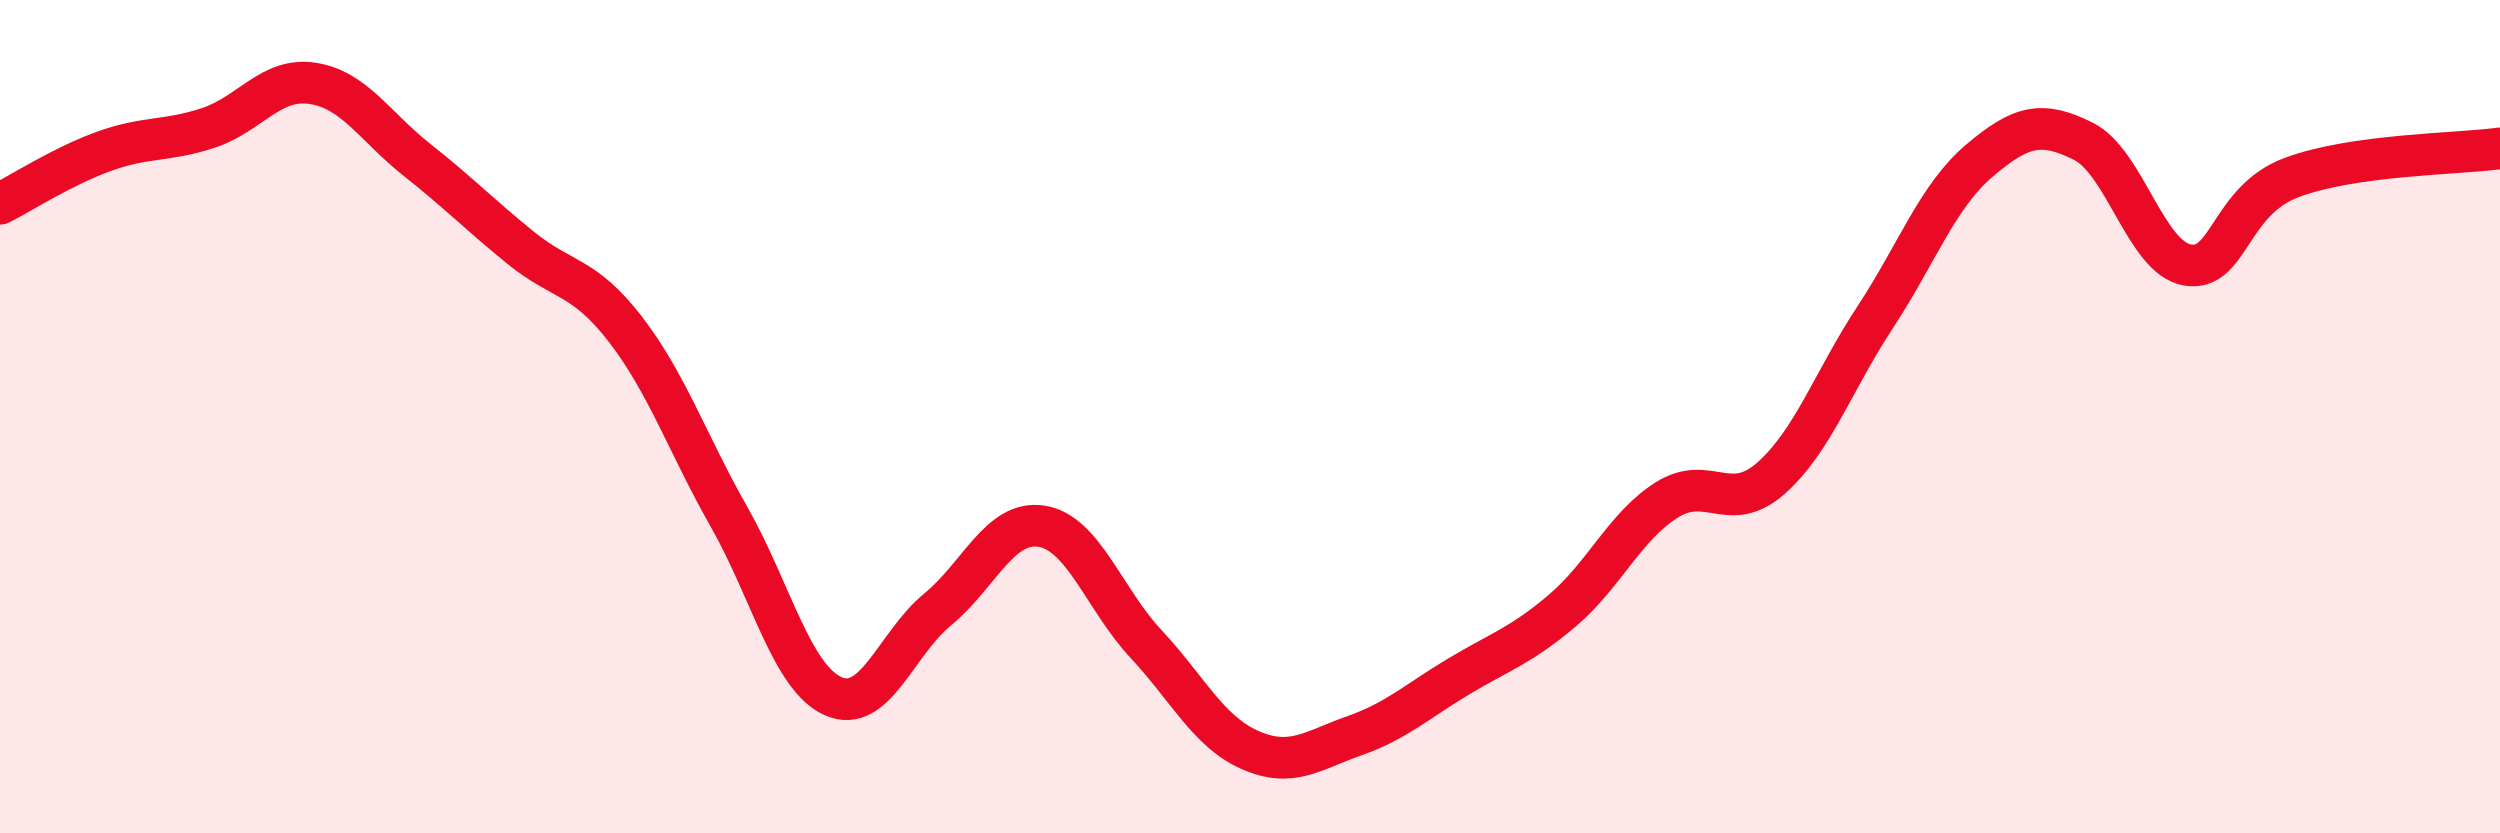 
    <svg width="60" height="20" viewBox="0 0 60 20" xmlns="http://www.w3.org/2000/svg">
      <path
        d="M 0,4.89 C 0.5,4.64 1.5,3.99 2.5,3.63 C 3.5,3.27 4,3.4 5,3.07 C 6,2.74 6.5,1.85 7.5,2 C 8.5,2.15 9,3.04 10,3.83 C 11,4.62 11.5,5.14 12.5,5.95 C 13.5,6.76 14,6.6 15,7.89 C 16,9.18 16.5,10.65 17.5,12.41 C 18.5,14.17 19,16.27 20,16.71 C 21,17.15 21.5,15.45 22.5,14.63 C 23.5,13.81 24,12.47 25,12.63 C 26,12.79 26.5,14.38 27.5,15.45 C 28.5,16.52 29,17.56 30,18 C 31,18.44 31.5,18.01 32.5,17.66 C 33.5,17.31 34,16.84 35,16.24 C 36,15.64 36.5,15.5 37.5,14.65 C 38.5,13.8 39,12.63 40,12 C 41,11.37 41.5,12.36 42.5,11.48 C 43.5,10.6 44,9.14 45,7.62 C 46,6.1 46.5,4.71 47.5,3.86 C 48.5,3.01 49,2.89 50,3.39 C 51,3.89 51.5,6.19 52.5,6.36 C 53.5,6.53 53.5,4.82 55,4.26 C 56.5,3.7 59,3.7 60,3.56L60 20L0 20Z"
        fill="#EB0A25"
        opacity="0.1"
        stroke-linecap="round"
        stroke-linejoin="round"
      />
      <path
        d="M 0,4.89 C 0.5,4.64 1.5,3.99 2.5,3.63 C 3.5,3.27 4,3.4 5,3.07 C 6,2.74 6.5,1.85 7.5,2 C 8.5,2.15 9,3.04 10,3.83 C 11,4.62 11.5,5.14 12.5,5.95 C 13.5,6.76 14,6.6 15,7.89 C 16,9.18 16.5,10.65 17.5,12.41 C 18.5,14.17 19,16.27 20,16.71 C 21,17.15 21.5,15.45 22.5,14.63 C 23.5,13.81 24,12.47 25,12.63 C 26,12.79 26.5,14.38 27.5,15.45 C 28.5,16.52 29,17.56 30,18 C 31,18.44 31.5,18.01 32.5,17.66 C 33.5,17.31 34,16.84 35,16.24 C 36,15.64 36.5,15.5 37.5,14.65 C 38.5,13.8 39,12.63 40,12 C 41,11.37 41.5,12.36 42.5,11.48 C 43.5,10.6 44,9.14 45,7.62 C 46,6.1 46.5,4.71 47.5,3.86 C 48.5,3.01 49,2.89 50,3.39 C 51,3.89 51.5,6.19 52.5,6.36 C 53.5,6.53 53.5,4.82 55,4.26 C 56.5,3.7 59,3.7 60,3.56"
        stroke="#EB0A25"
        stroke-width="1"
        fill="none"
        stroke-linecap="round"
        stroke-linejoin="round"
      />
    </svg>
  